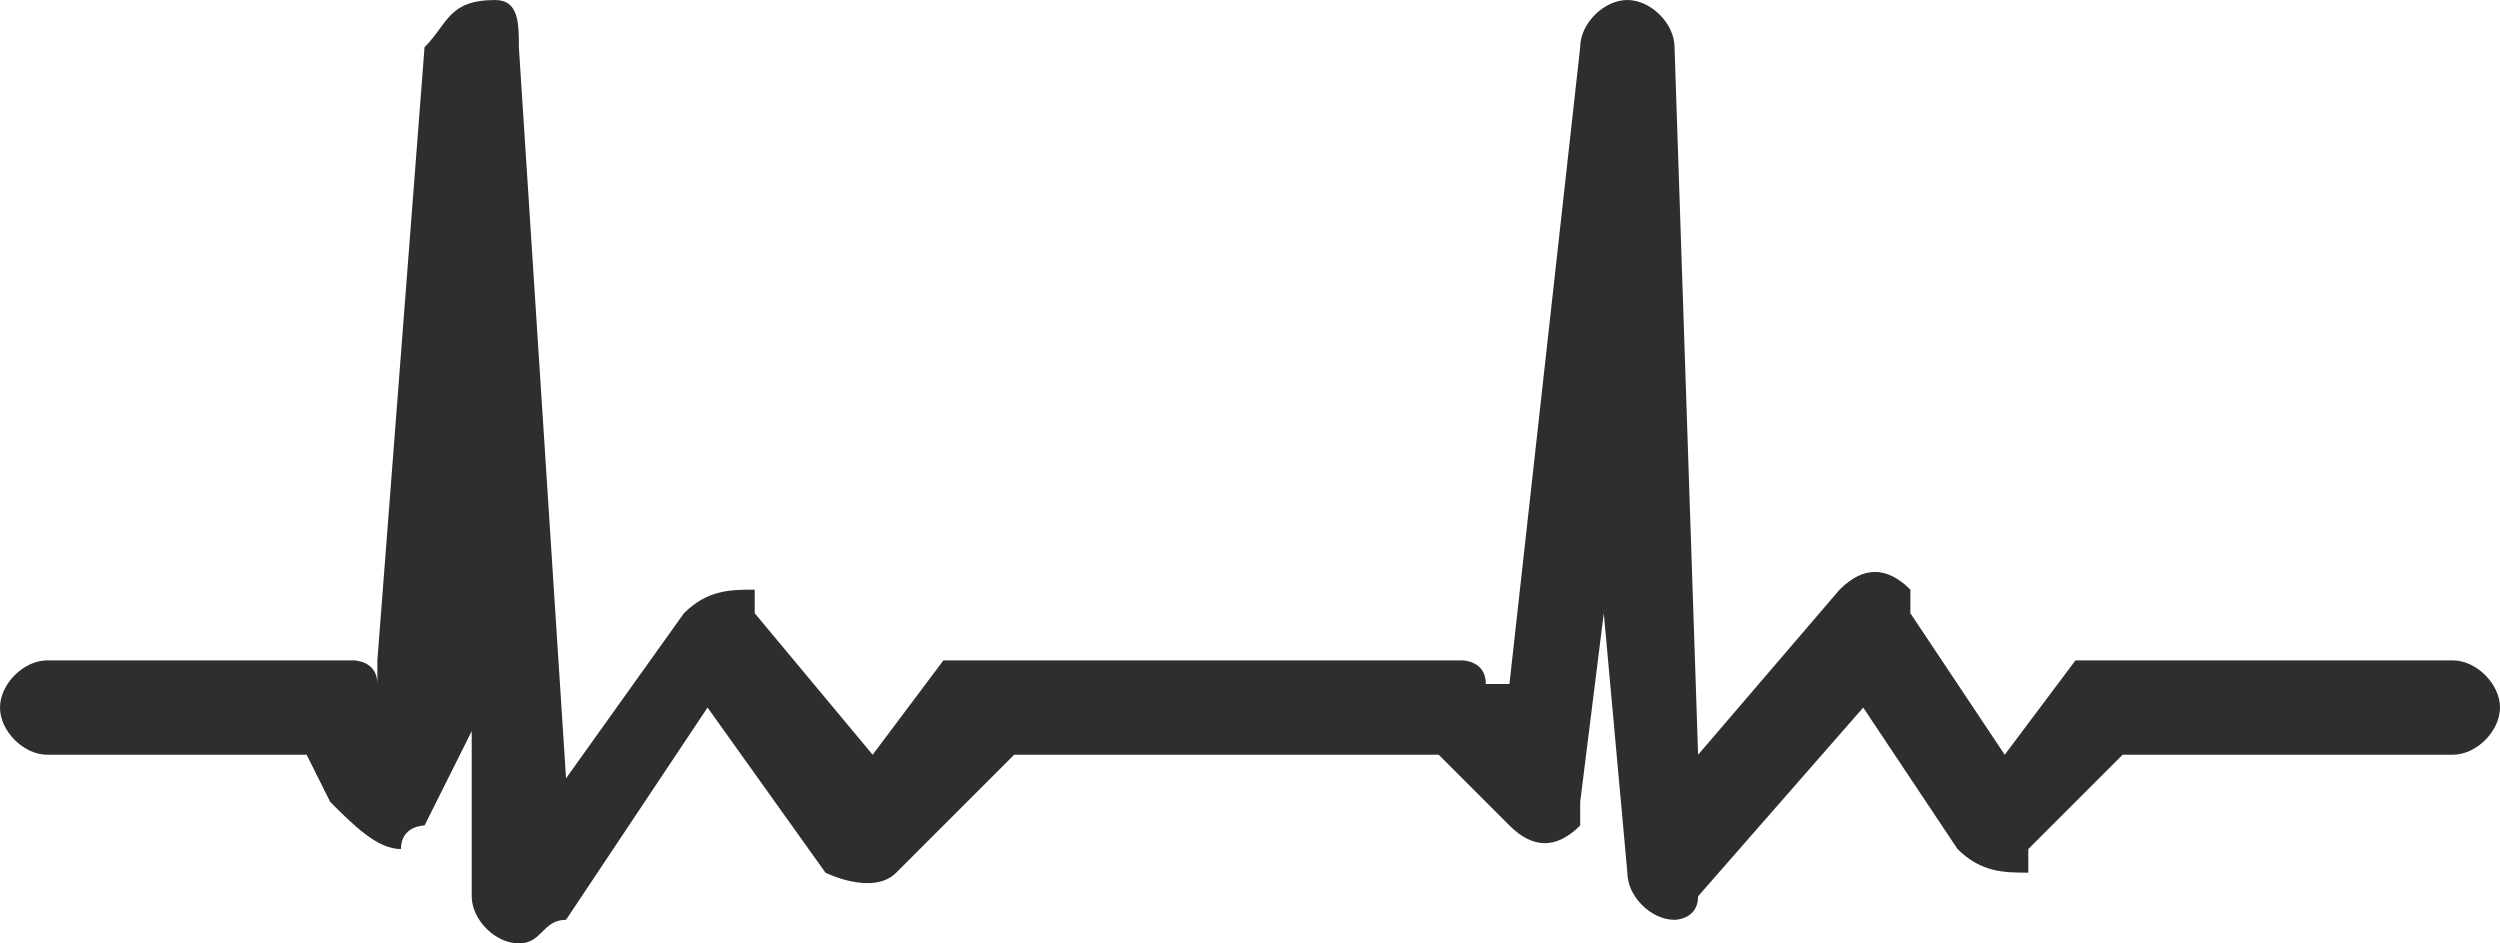 <?xml version="1.0" encoding="UTF-8"?>
<!DOCTYPE svg PUBLIC "-//W3C//DTD SVG 1.1//EN" "http://www.w3.org/Graphics/SVG/1.1/DTD/svg11.dtd">
<!-- Creator: CorelDRAW X7 -->
<svg xmlns="http://www.w3.org/2000/svg" xml:space="preserve" width="106px" height="40px" version="1.1" style="shape-rendering:geometricPrecision; text-rendering:geometricPrecision; image-rendering:optimizeQuality; fill-rule:evenodd; clip-rule:evenodd"
viewBox="0 0 106 40"
 xmlns:xlink="http://www.w3.org/1999/xlink">
 <defs>
  <style type="text/css">
   <![CDATA[
    .fil0 {fill:#2E2E2E;fill-rule:nonzero}
   ]]>
  </style>
 </defs>
 <g id="Layer_x0020_1">
  <path class="fil0" d="M35 37l-5 -7 -6 9c-1,0 -1,1 -2,1 -1,0 -2,-1 -2,-2l0 -7 -2 4c0,0 -1,0 -1,1 -1,0 -2,-1 -3,-2l-1 -2 -11 0c-1,0 -2,-1 -2,-2 0,-1 1,-2 2,-2l13 0c0,0 1,0 1,1l0 -1 2 -26c1,-1 1,-2 3,-2 1,0 1,1 1,2l2 31 5 -7c1,-1 2,-1 3,-1 0,1 0,1 0,1l0 0 5 6 3 -4c1,0 1,0 2,0l0 0 20 0c0,0 1,0 1,1l1 0 3 -27c0,-1 1,-2 2,-2 1,0 2,1 2,2l1 30 6 -7c1,-1 2,-1 3,0 0,0 0,0 0,1l4 6 3 -4c0,0 1,0 1,0l0 0 15 0c1,0 2,1 2,2 0,1 -1,2 -2,2l-14 0 -4 4c0,1 0,1 0,1 -1,0 -2,0 -3,-1l-4 -6 -7 8c0,1 -1,1 -1,1 -1,0 -2,-1 -2,-2l-1 -11 -1 8 0 0c0,0 0,1 0,1 -1,1 -2,1 -3,0l-3 -3 -18 0 -5 5c0,0 0,0 0,0 -1,1 -3,0 -3,0z"/>
 </g>
</svg>
